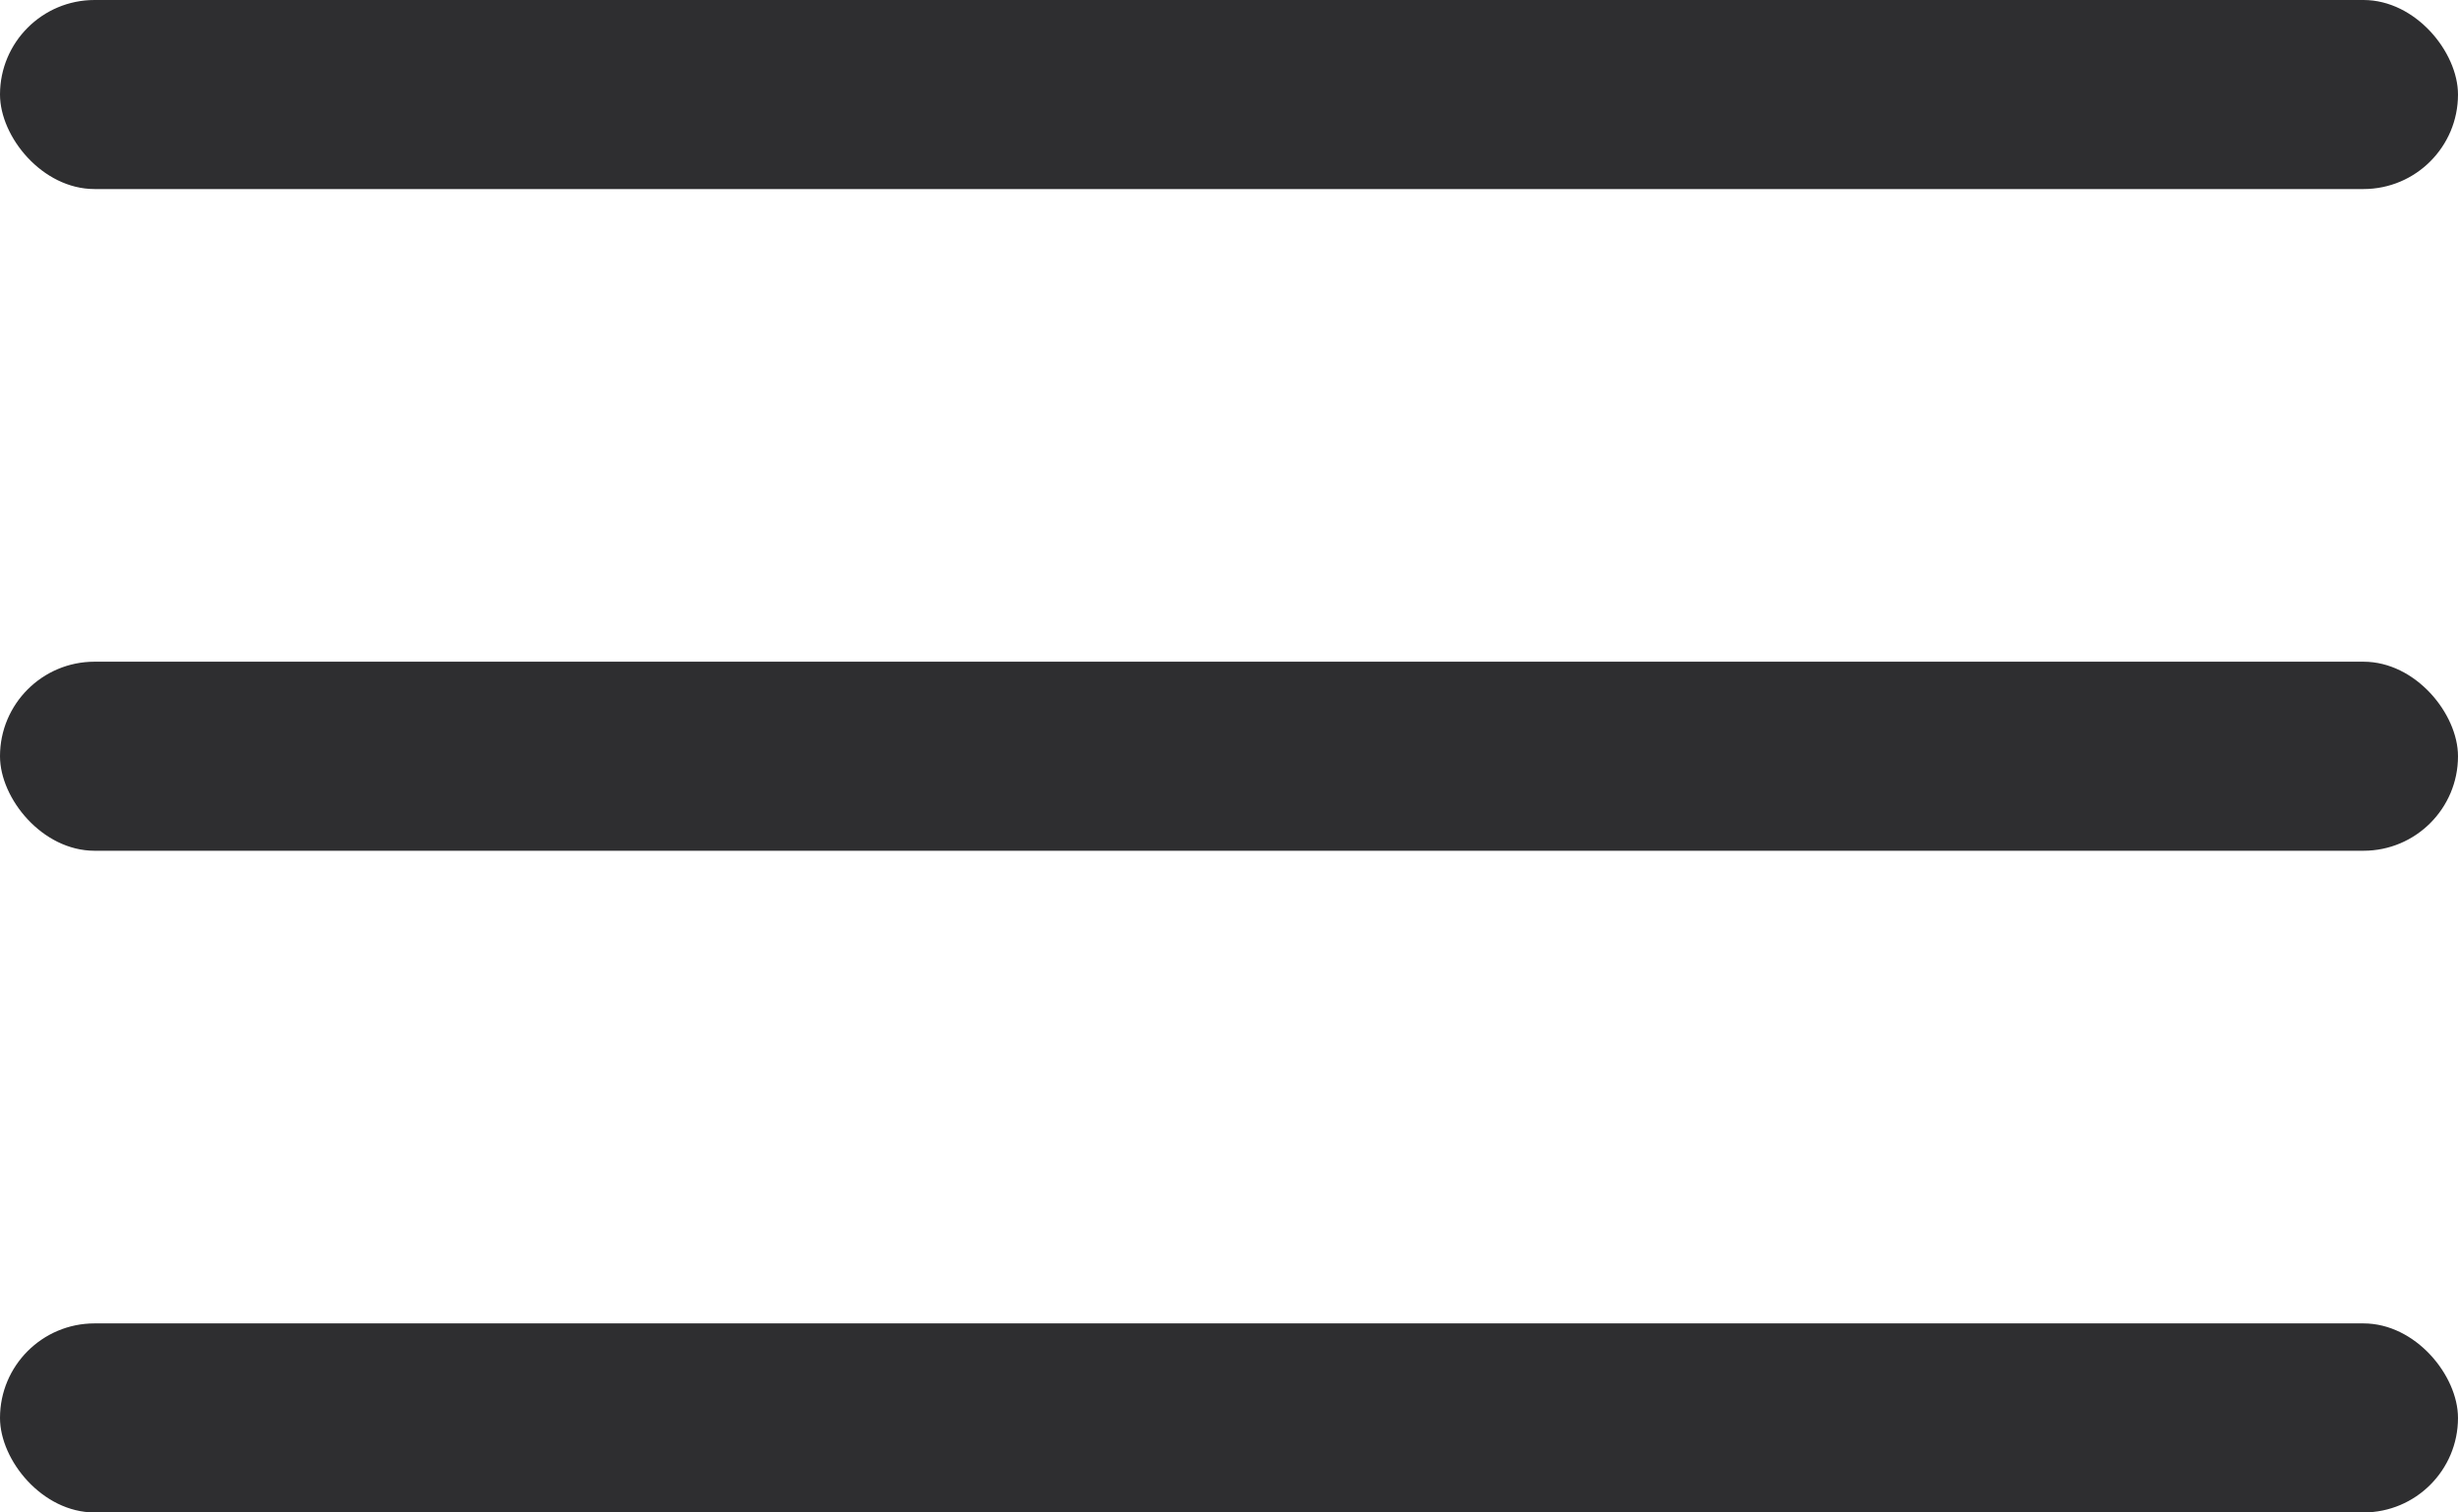 <?xml version="1.0" encoding="UTF-8"?> <svg xmlns="http://www.w3.org/2000/svg" width="26" height="16" viewBox="0 0 26 16" fill="none"> <rect width="26" height="2" rx="1" fill="#2E2E30"></rect> <rect y="7" width="26" height="2" rx="1" fill="#2E2E30"></rect> <rect y="14" width="26" height="2" rx="1" fill="#2E2E30"></rect> </svg> 